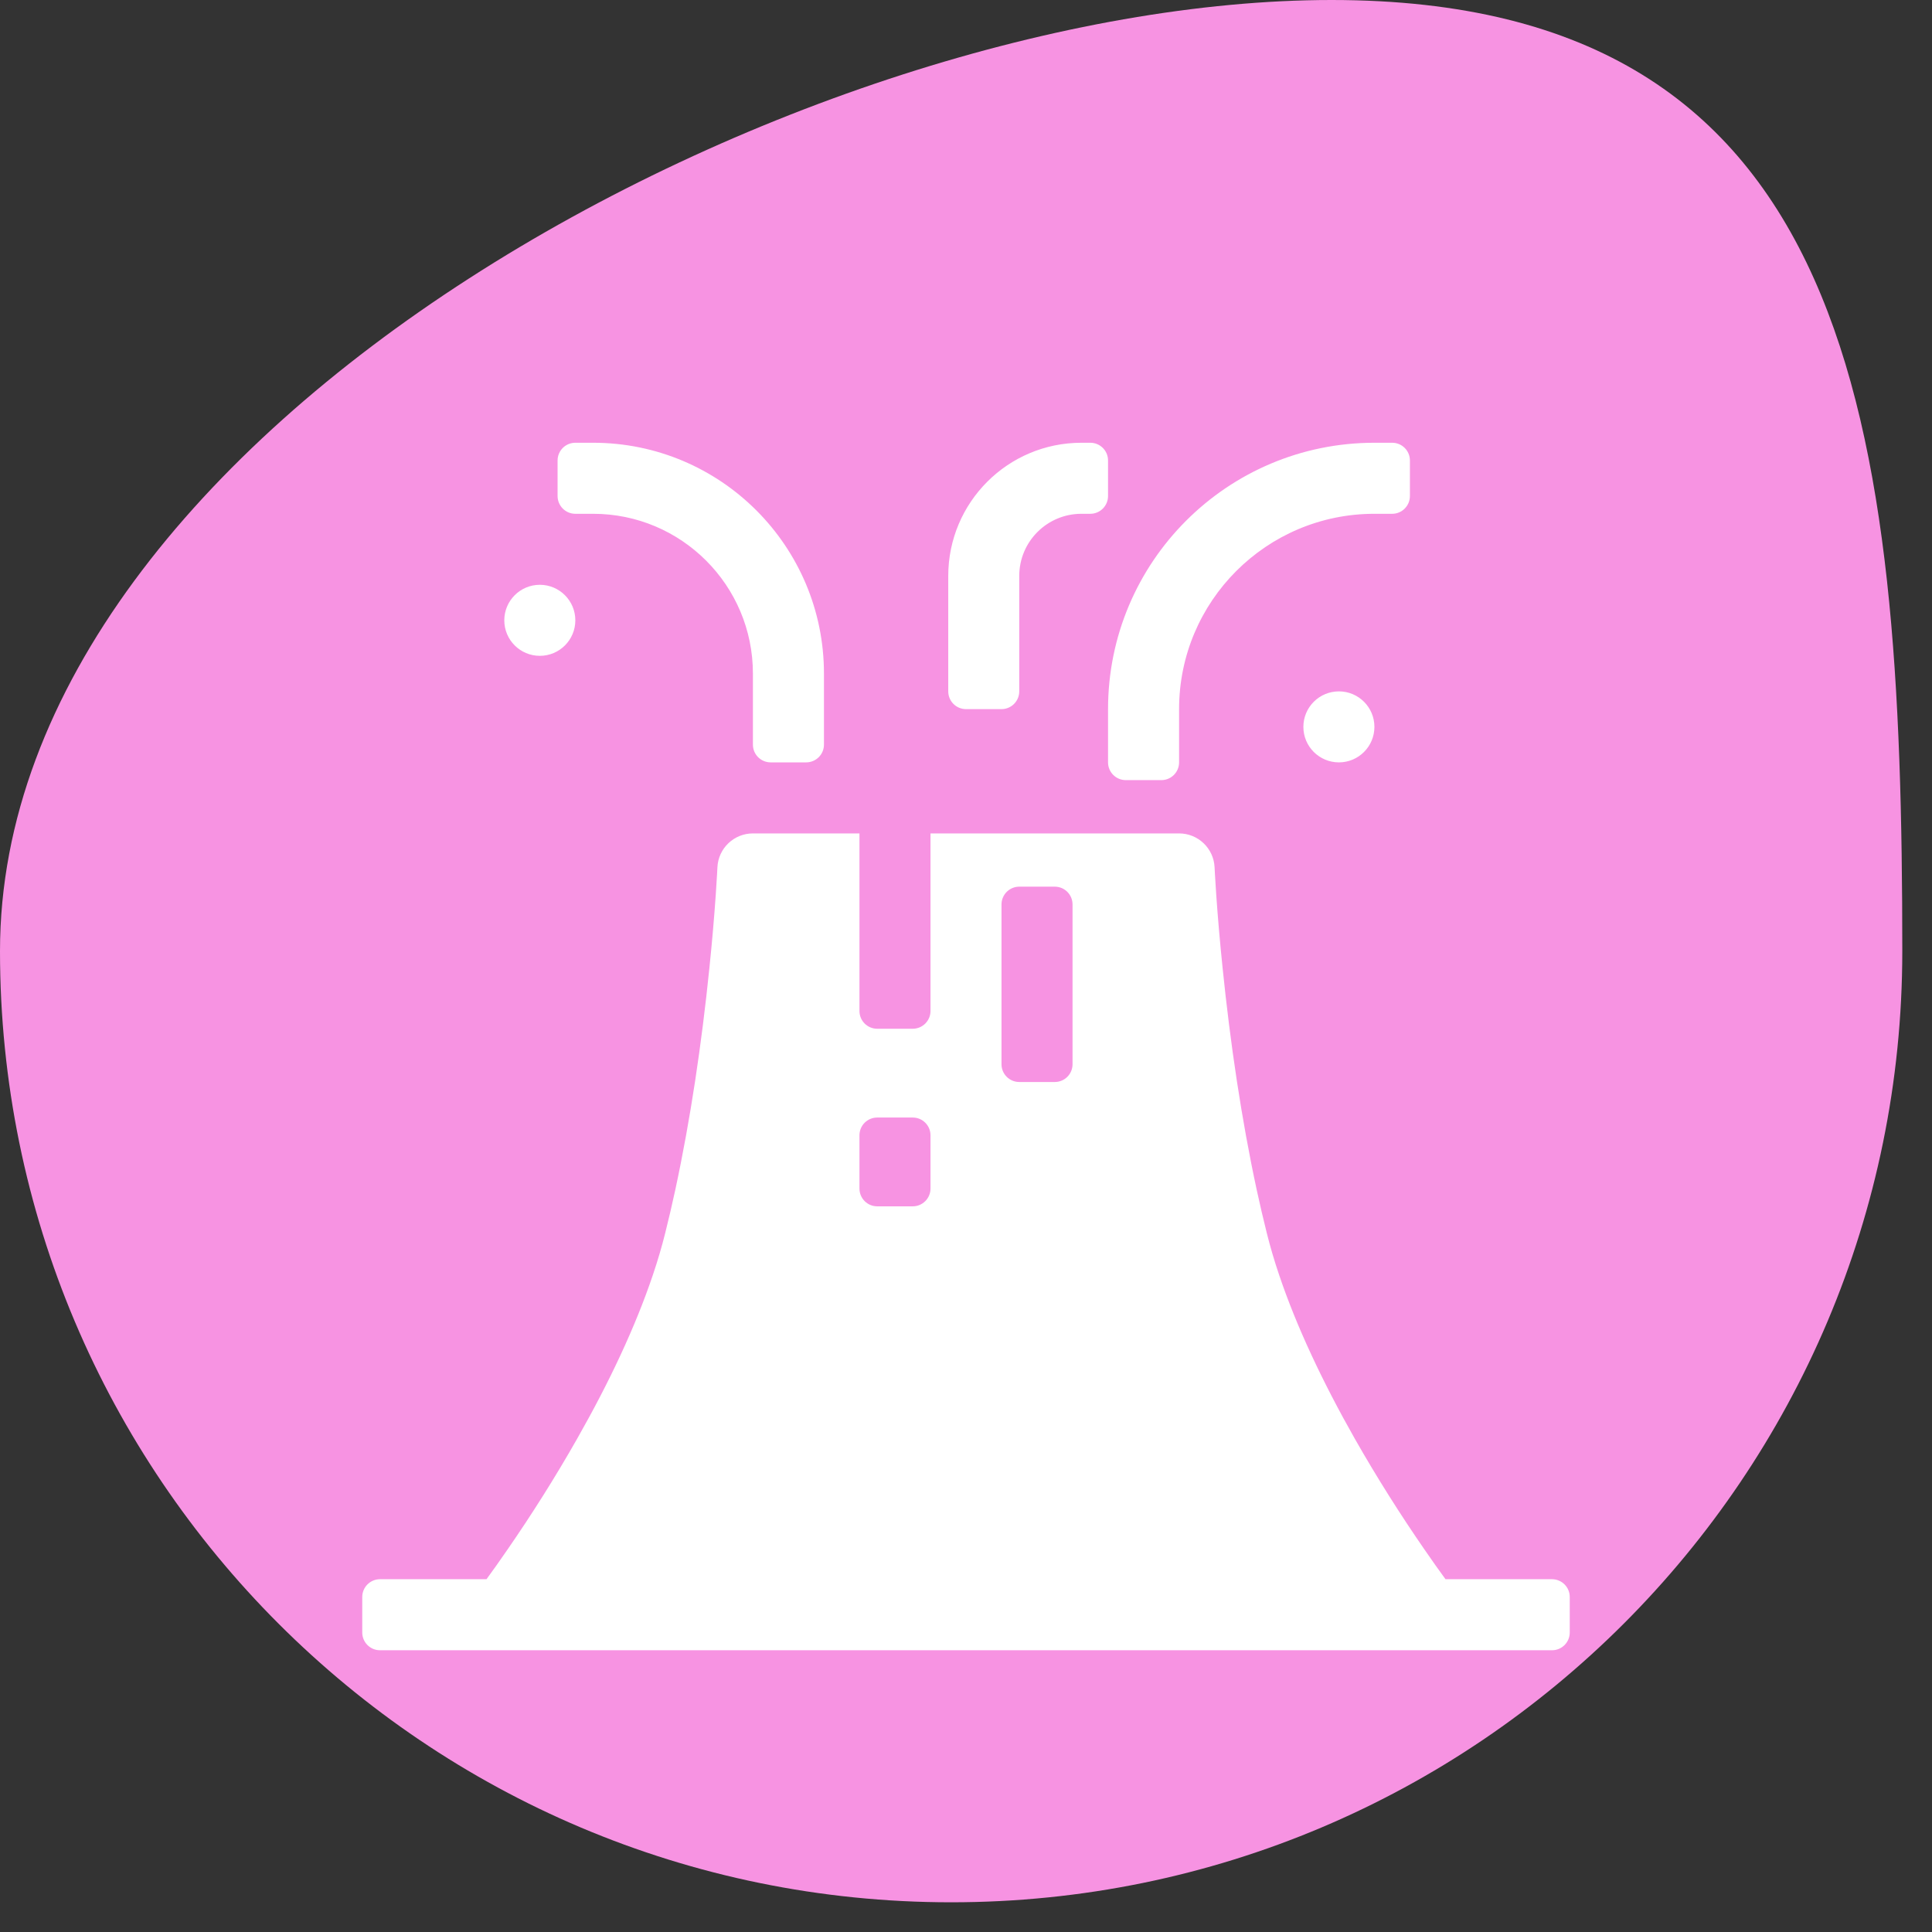 <?xml version="1.0" encoding="UTF-8"?> <svg xmlns="http://www.w3.org/2000/svg" width="48" height="48" viewBox="0 0 48 48" fill="none"><rect x="0" y="0" width="48" height="48" fill="#333333" stroke="none"/> <path d="M47.262 23.631C47.262 36.682 36.682 47.262 23.631 47.262C10.58 47.262 0 36.682 0 23.631C0 10.58 20.032 0 33.083 0C46.134 0 47.262 10.58 47.262 23.631Z" fill="#F793E2"></path> <path fill-rule="evenodd" clip-rule="evenodd" d="M21.353 20.706V25.118C21.353 25.361 21.55 25.559 21.794 25.559H22.677C22.92 25.559 23.118 25.361 23.118 25.118V20.706H29.294C29.766 20.706 30.154 21.077 30.176 21.548C30.177 21.577 30.18 21.635 30.185 21.721C30.193 21.867 30.204 22.036 30.217 22.228C30.255 22.776 30.307 23.388 30.375 24.047C30.567 25.928 30.845 27.809 31.222 29.558C31.302 29.928 31.386 30.288 31.474 30.639C31.558 30.975 31.66 31.323 31.781 31.68C32.212 32.958 32.858 34.331 33.66 35.745C34.211 36.714 34.801 37.644 35.392 38.499C35.579 38.771 35.754 39.018 35.913 39.235H38.559C38.803 39.235 39 39.433 39 39.676V40.559C39 40.803 38.803 41 38.559 41H9.441C9.198 41 9 40.803 9 40.559V39.676C9 39.433 9.198 39.235 9.441 39.235H12.087C12.246 39.018 12.421 38.771 12.608 38.499C13.199 37.644 13.789 36.714 14.339 35.745C15.143 34.331 15.788 32.958 16.219 31.68C16.34 31.323 16.442 30.975 16.526 30.639C16.614 30.288 16.698 29.928 16.778 29.558C17.155 27.809 17.433 25.928 17.625 24.047C17.693 23.388 17.745 22.776 17.783 22.228C17.796 22.036 17.807 21.867 17.815 21.721C17.82 21.635 17.823 21.577 17.824 21.548C17.846 21.077 18.234 20.706 18.706 20.706H21.353ZM26.647 26.441V22.471C26.647 22.227 26.45 22.029 26.206 22.029H25.323C25.08 22.029 24.882 22.227 24.882 22.471V26.441C24.882 26.685 25.08 26.882 25.323 26.882H26.206C26.45 26.882 26.647 26.685 26.647 26.441ZM23.118 29.529V28.206C23.118 27.962 22.92 27.765 22.677 27.765H21.794C21.55 27.765 21.353 27.962 21.353 28.206V29.529C21.353 29.773 21.55 29.971 21.794 29.971H22.677C22.92 29.971 23.118 29.773 23.118 29.529ZM33.265 18.941C32.777 18.941 32.382 18.546 32.382 18.059C32.382 17.572 32.777 17.177 33.265 17.177C33.752 17.177 34.147 17.572 34.147 18.059C34.147 18.546 33.752 18.941 33.265 18.941ZM13.412 16.294C12.925 16.294 12.529 15.899 12.529 15.412C12.529 14.925 12.925 14.529 13.412 14.529C13.899 14.529 14.294 14.925 14.294 15.412C14.294 15.899 13.899 16.294 13.412 16.294ZM34.147 11H34.588C34.832 11 35.029 11.197 35.029 11.441V12.323C35.029 12.567 34.832 12.765 34.588 12.765H34.147C31.467 12.765 29.294 14.937 29.294 17.618V18.941C29.294 19.185 29.097 19.382 28.853 19.382H27.971C27.727 19.382 27.529 19.185 27.529 18.941V17.618C27.529 13.963 30.492 11 34.147 11ZM25.323 14.309V17.177C25.323 17.42 25.126 17.618 24.882 17.618H24C23.756 17.618 23.559 17.42 23.559 17.177V14.309C23.559 12.481 25.04 11 26.868 11H27.088C27.332 11 27.529 11.197 27.529 11.441V12.323C27.529 12.567 27.332 12.765 27.088 12.765H26.868C26.015 12.765 25.323 13.456 25.323 14.309ZM14.735 12.765H14.294C14.05 12.765 13.853 12.567 13.853 12.323V11.441C13.853 11.197 14.05 11 14.294 11H14.735C17.903 11 20.471 13.568 20.471 16.735V18.5C20.471 18.744 20.273 18.941 20.029 18.941H19.147C18.903 18.941 18.706 18.744 18.706 18.5V16.735C18.706 14.542 16.928 12.765 14.735 12.765Z" fill="white"></path> </svg> 